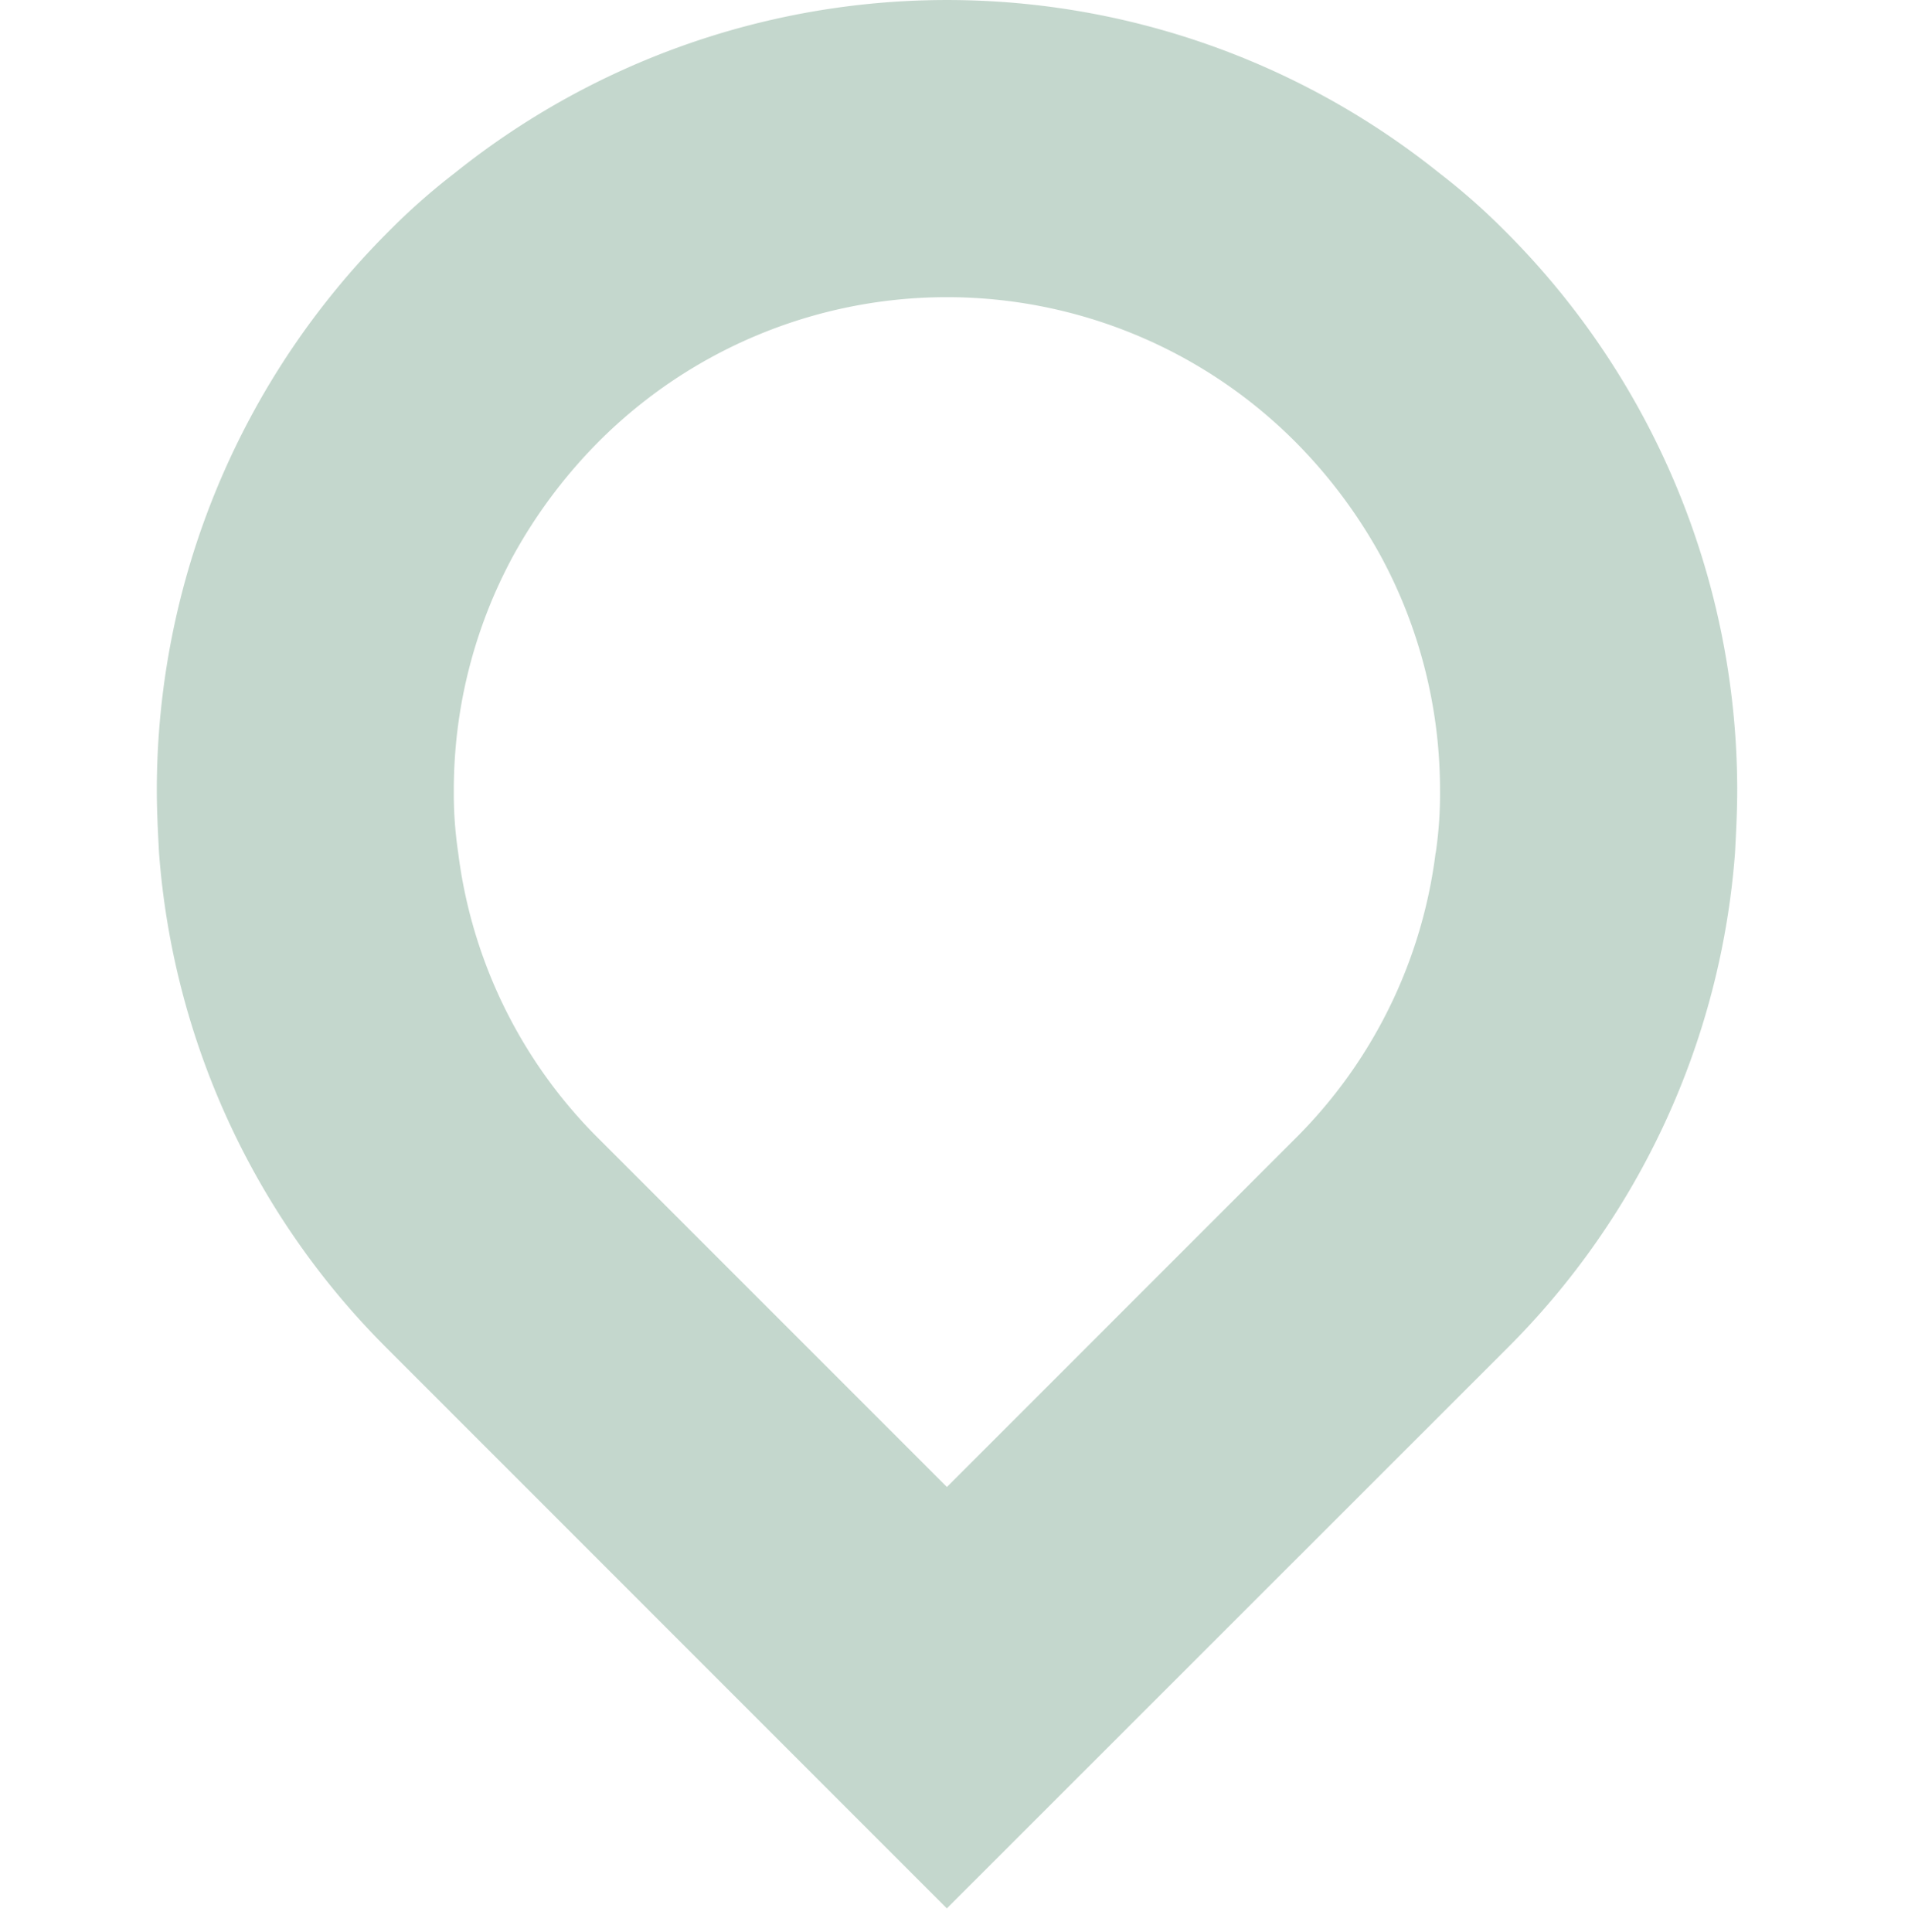 <svg width="80" height="81" viewBox="0 0 80 81" fill="none" xmlns="http://www.w3.org/2000/svg">
    <path d="M63.105 9.688a27.362 27.362 0 0 0-2.77-2.444 32.994 32.994 0 0 0-41.256 0 27.362 27.362 0 0 0-2.77 2.444 33.112 33.112 0 0 0-9.734 23.439c0 .876.047 1.752.093 2.628a32.777 32.777 0 0 0 9.596 20.808L39.7 80.003l23.451-23.44a32.778 32.778 0 0 0 9.596-20.808c.046-.876.092-1.752.092-2.628a33.111 33.111 0 0 0-9.734-23.44zm-2.912 26.067a20.464 20.464 0 0 1-5.905 11.996L39.703 62.337 25.117 47.75a20.463 20.463 0 0 1-5.905-11.996c-.13-.87-.192-1.749-.184-2.628a20.587 20.587 0 0 1 2.49-9.827 21.432 21.432 0 0 1 3.599-4.8 20.628 20.628 0 0 1 29.171 0 21.432 21.432 0 0 1 3.6 4.8 20.587 20.587 0 0 1 2.49 9.827 16.8 16.8 0 0 1-.18 2.628h-.005z" fill="#8BB09C" opacity=".5"/>
</svg>
